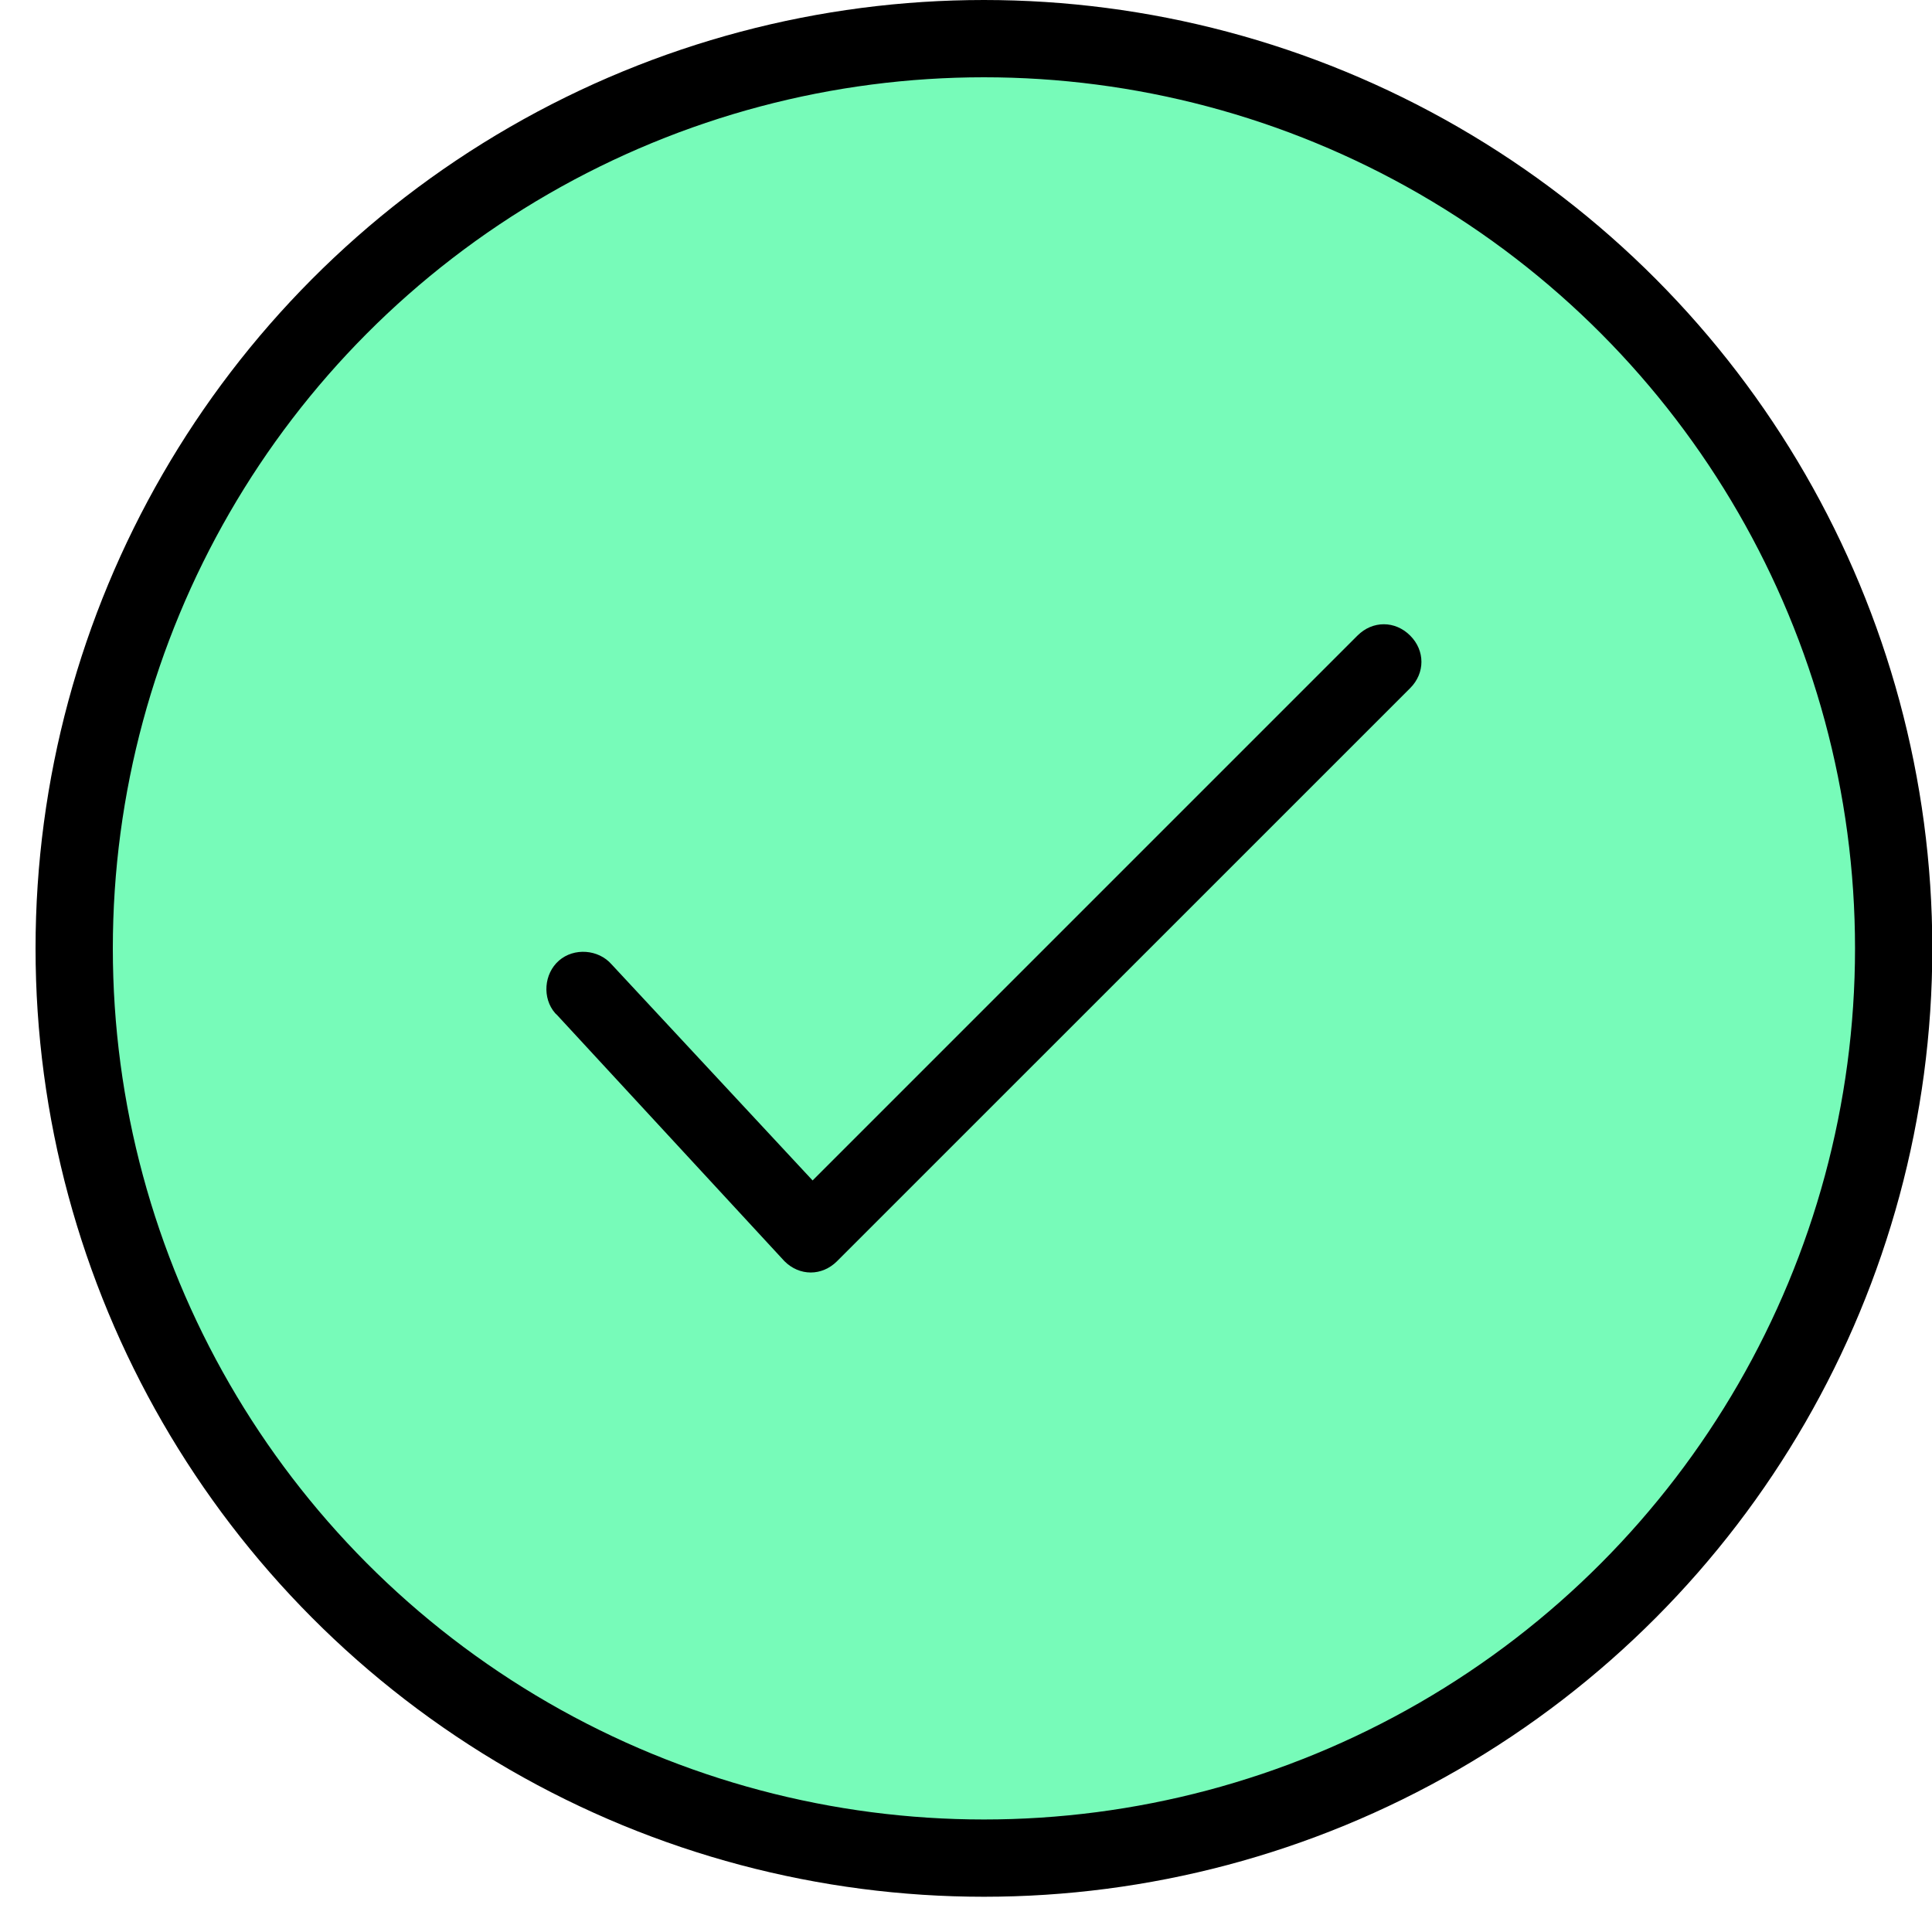 <svg xmlns="http://www.w3.org/2000/svg" fill="none" viewBox="0 0 25 25" height="25" width="25">
<g clip-path="url(#clip0_6909_1806)" id="Tick-icn">
<circle stroke="black" fill="#77FBB9" r="11.772" cy="12.272" cx="12.732" id="Ellipse 16"></circle>
<path fill="black" d="M7.914 12.479C7.744 12.284 7.428 12.26 7.233 12.43C7.038 12.6 7.014 12.916 7.184 13.111L7.209 13.135L10.151 16.32C10.248 16.417 10.369 16.466 10.491 16.466C10.613 16.466 10.734 16.417 10.831 16.32L18.247 8.905C18.442 8.71 18.442 8.418 18.247 8.224C18.052 8.029 17.761 8.029 17.566 8.224L10.515 15.275L7.914 12.479Z" id="Vector"></path>
</g>
<defs>
<clipPath id="clip0_6909_1806">
<rect transform="translate(0.004)" fill="white" height="25" width="25"></rect>
</clipPath>
</defs>
</svg>
